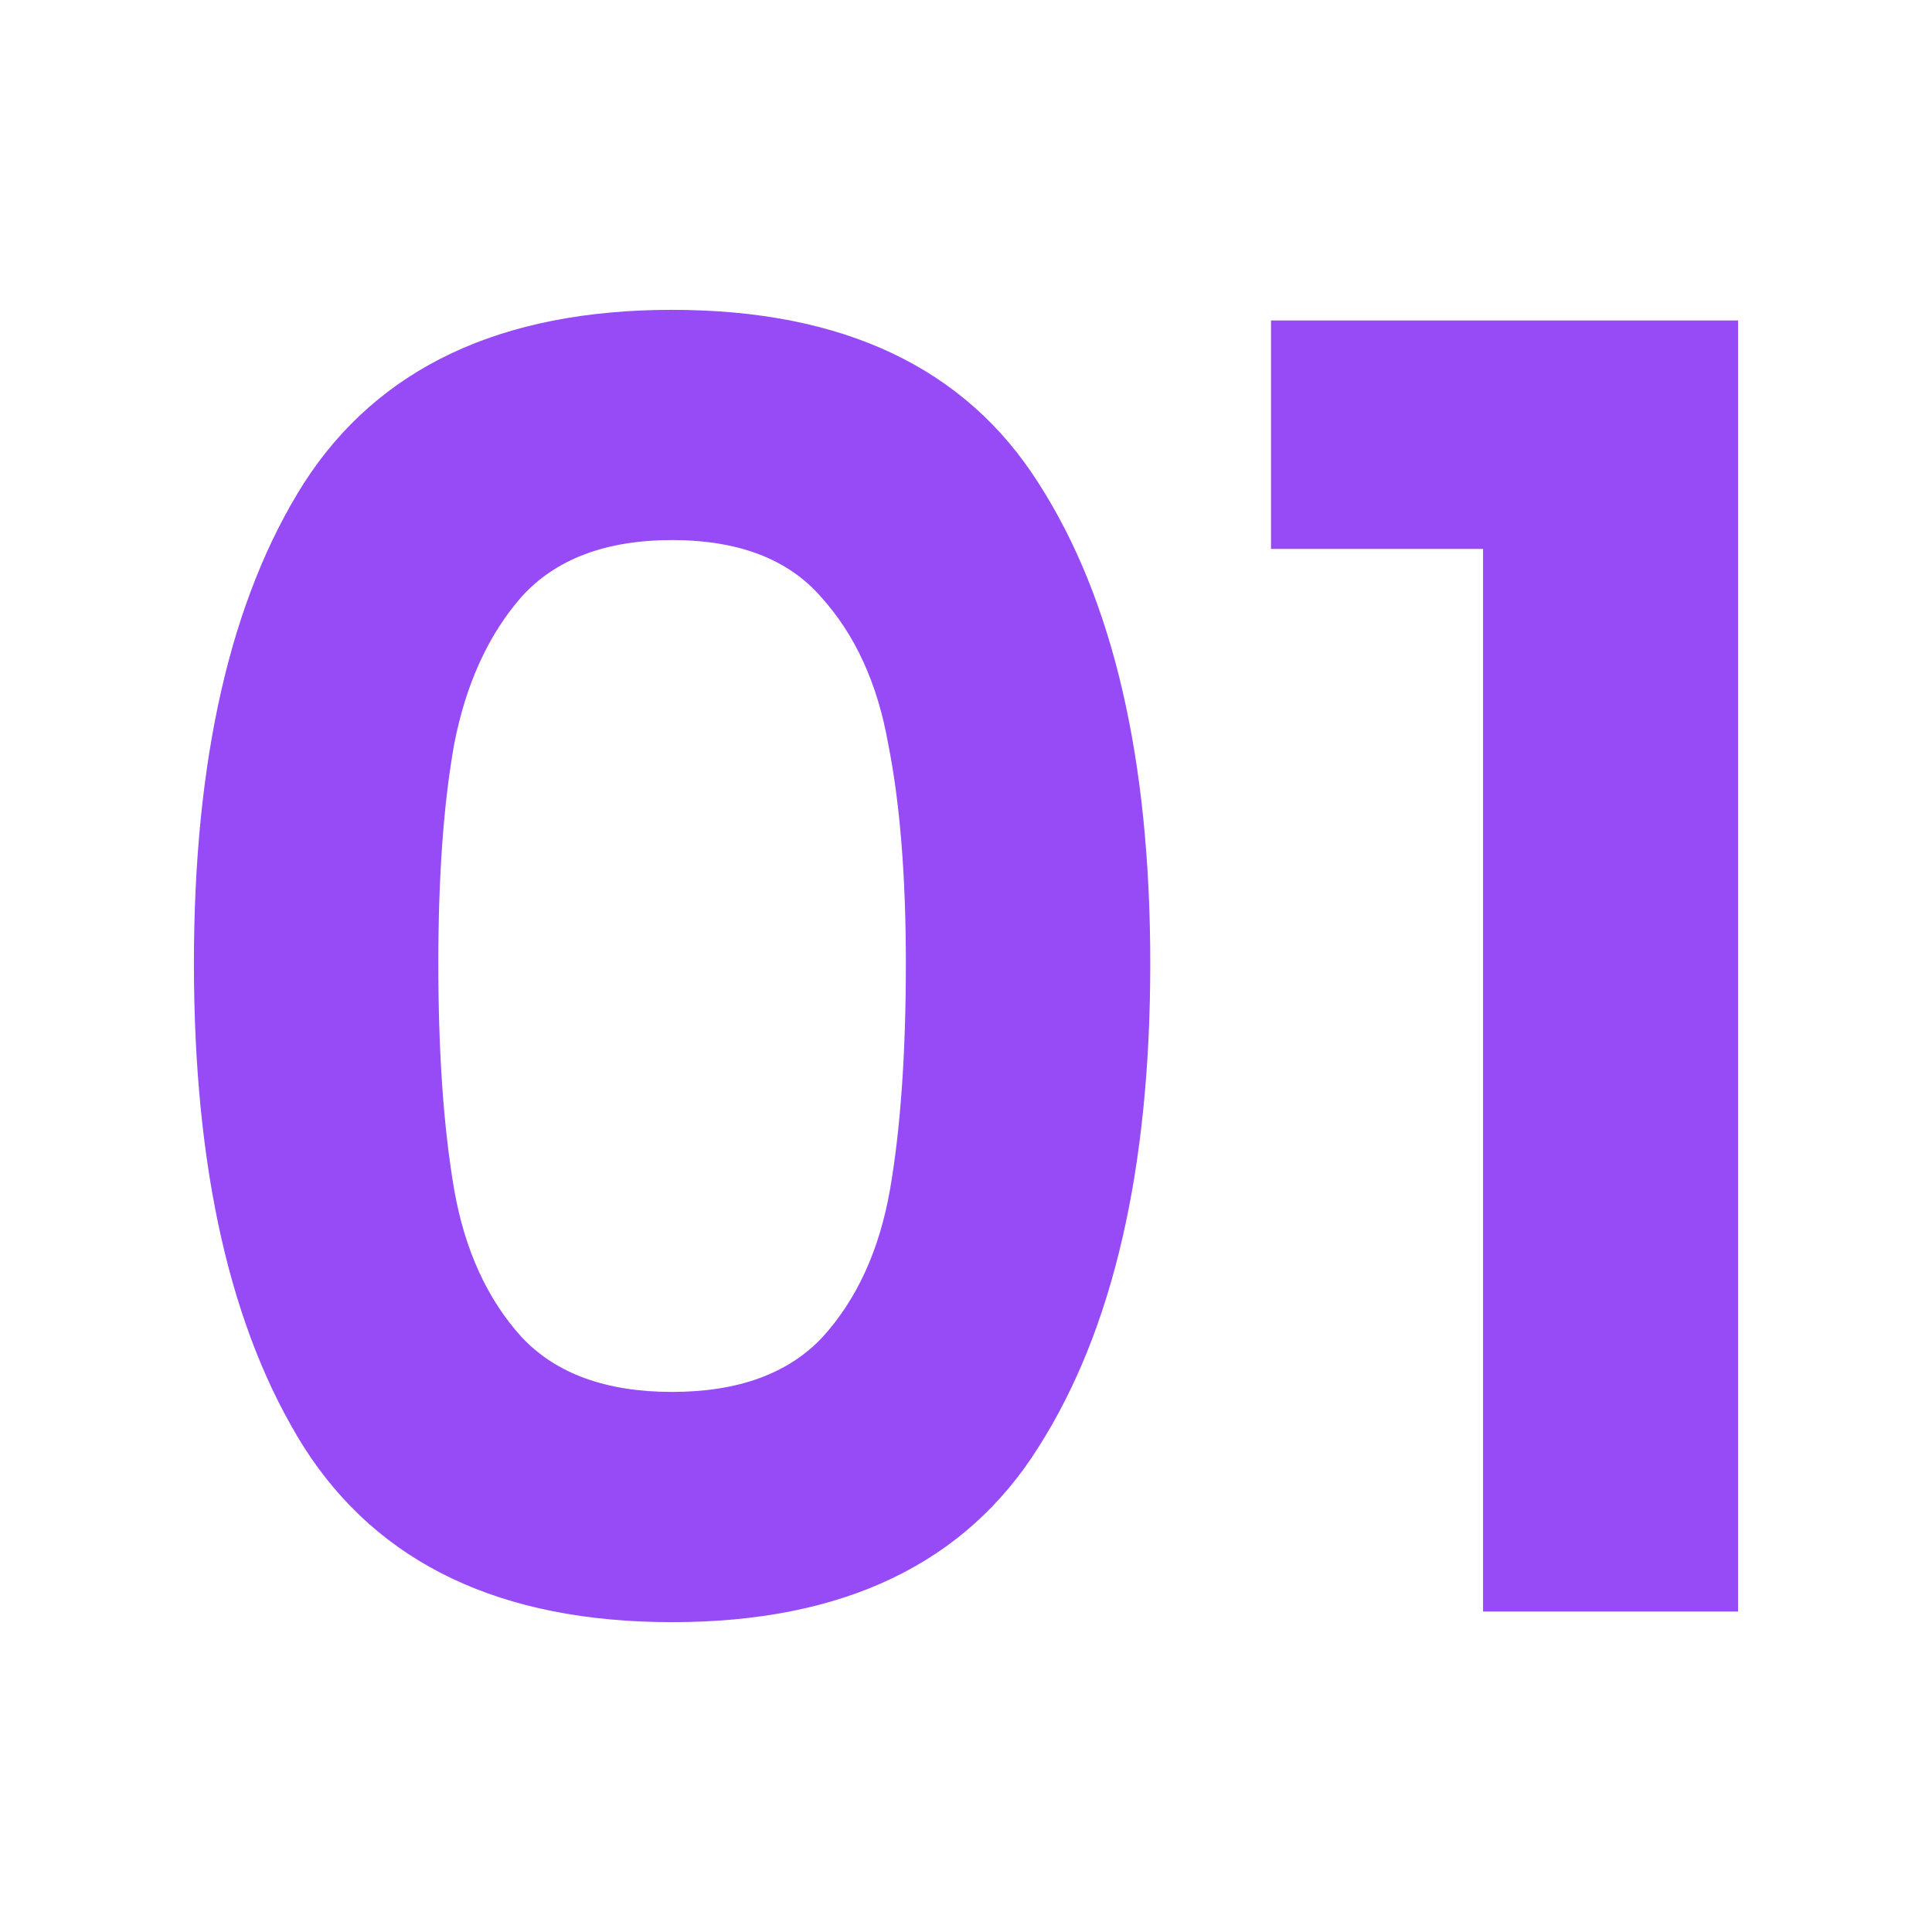 <svg width="48" height="48" viewBox="0 0 48 48" fill="none" xmlns="http://www.w3.org/2000/svg">
<path d="M4.818 23.934C4.818 18.859 5.727 14.885 7.546 12.01C9.394 9.135 12.445 7.698 16.698 7.698C20.951 7.698 23.987 9.135 25.806 12.01C27.654 14.885 28.578 18.859 28.578 23.934C28.578 29.038 27.654 33.042 25.806 35.946C23.987 38.85 20.951 40.302 16.698 40.302C12.445 40.302 9.394 38.85 7.546 35.946C5.727 33.042 4.818 29.038 4.818 23.934ZM22.506 23.934C22.506 21.763 22.359 19.945 22.066 18.478C21.802 16.982 21.245 15.765 20.394 14.826C19.573 13.887 18.341 13.418 16.698 13.418C15.055 13.418 13.809 13.887 12.958 14.826C12.137 15.765 11.579 16.982 11.286 18.478C11.022 19.945 10.89 21.763 10.89 23.934C10.89 26.163 11.022 28.041 11.286 29.566C11.55 31.062 12.107 32.279 12.958 33.218C13.809 34.127 15.055 34.582 16.698 34.582C18.341 34.582 19.587 34.127 20.438 33.218C21.289 32.279 21.846 31.062 22.11 29.566C22.374 28.041 22.506 26.163 22.506 23.934Z" fill="#964BF7"/>
<path d="M31.578 13.638V7.962H43.182V40.038H36.846V13.638H31.578Z" fill="#964BF7"/>
</svg>
